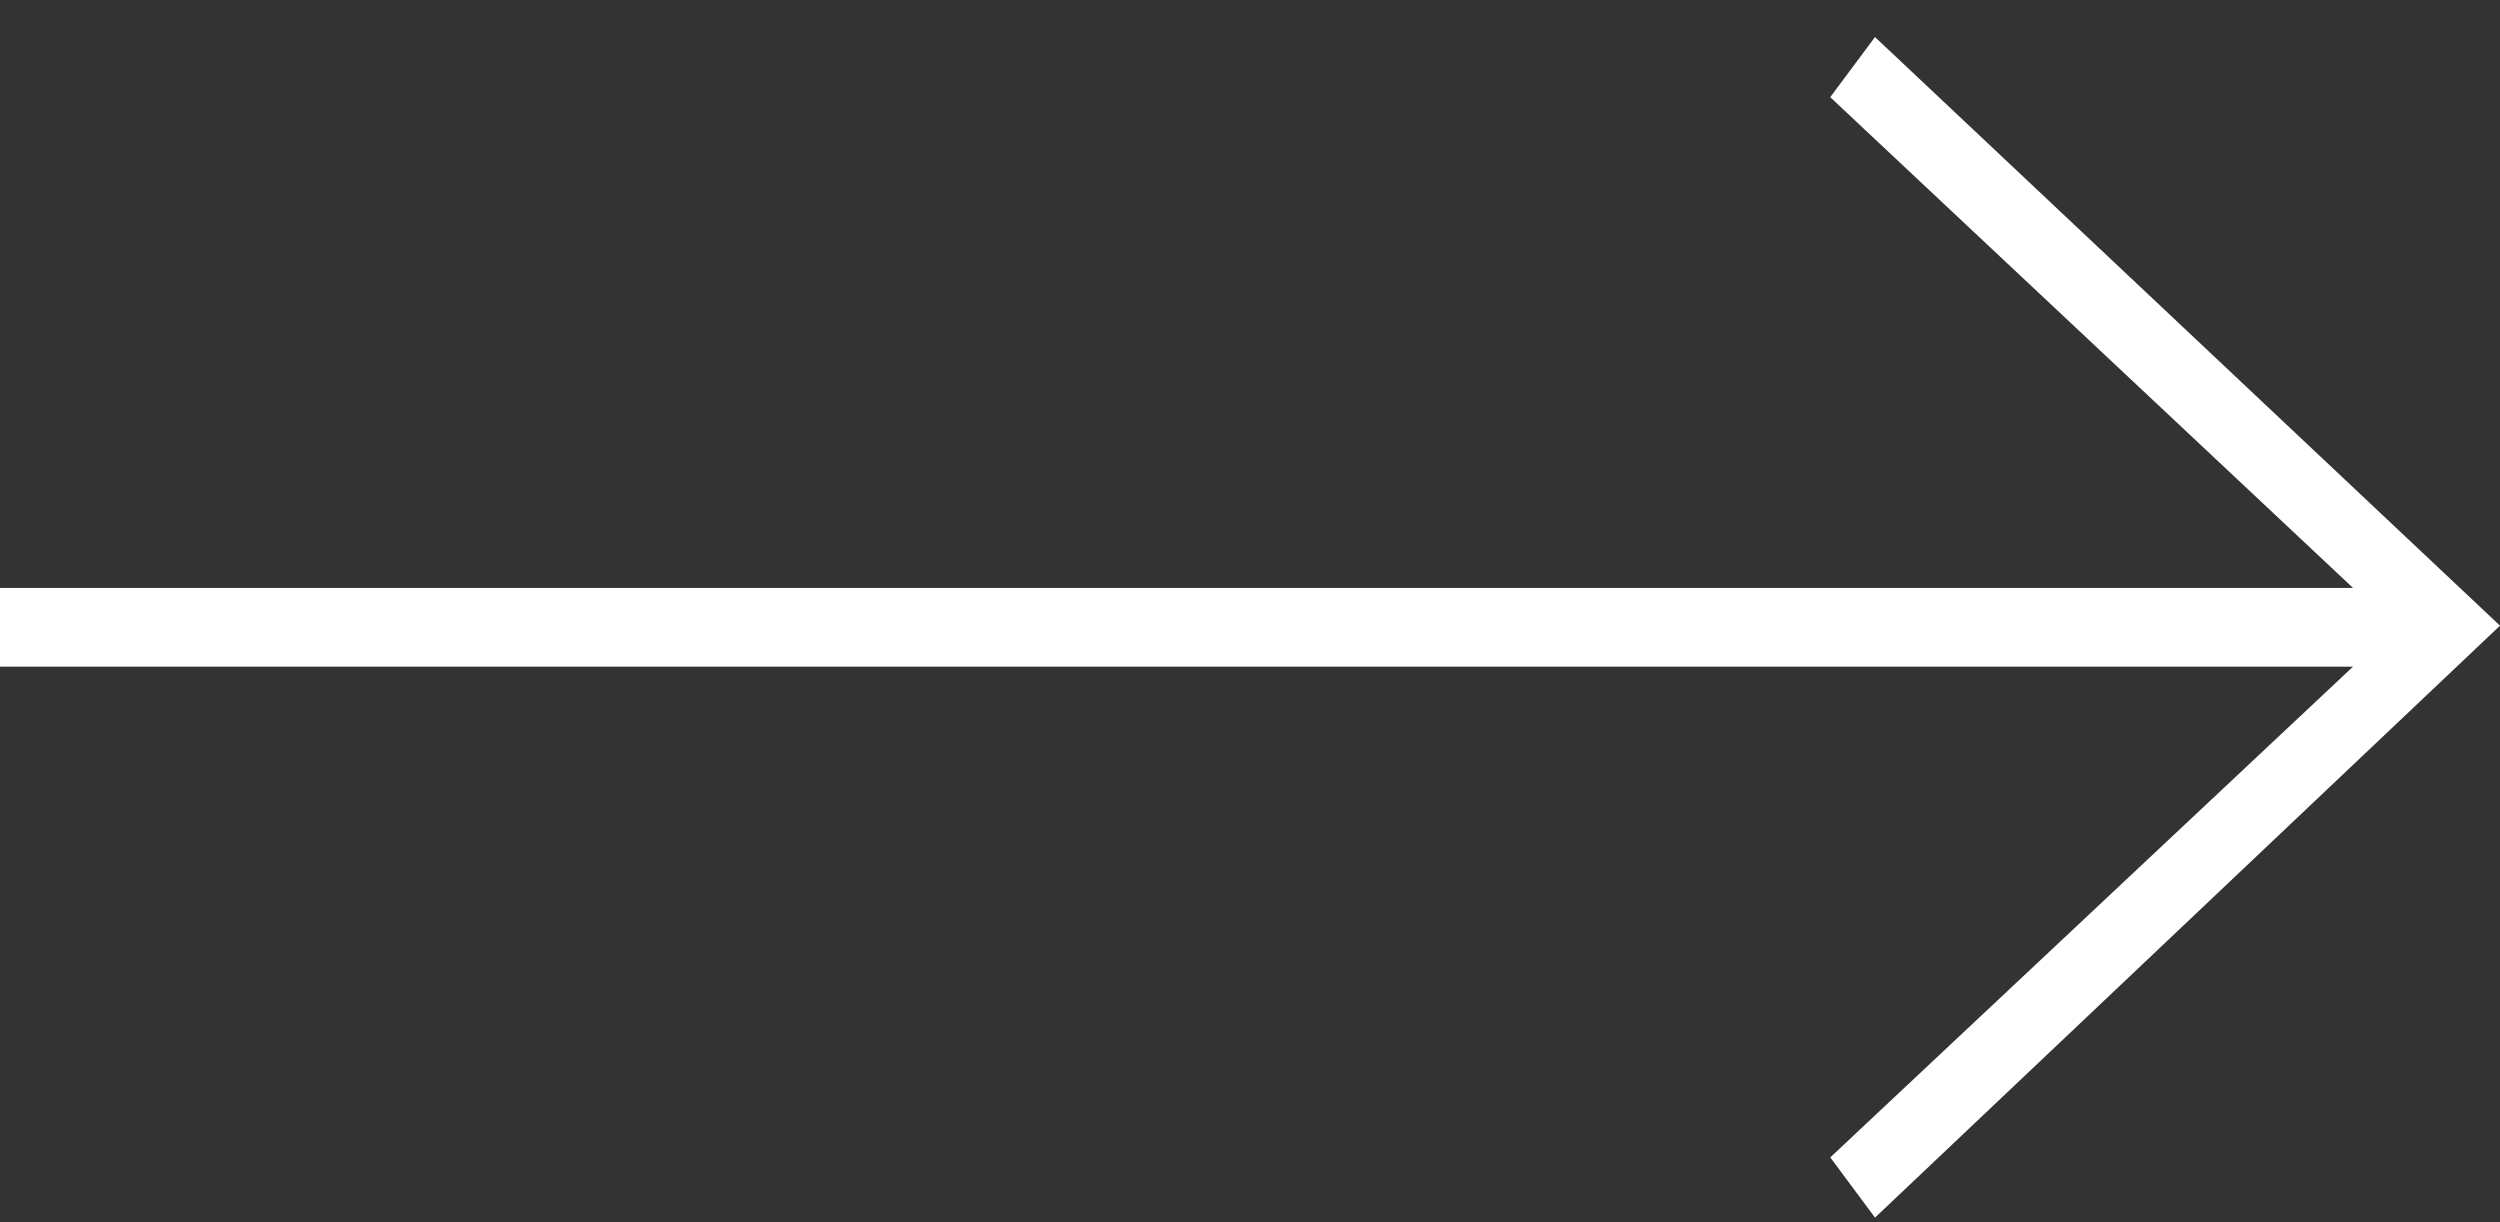 <svg width="45" height="22" viewBox="0 0 45 22" fill="none" xmlns="http://www.w3.org/2000/svg">
<rect x="0" y="0" width="45" height="22" fill="#333333" stroke="none"/>
<path fill-rule="evenodd" clip-rule="evenodd" d="M42.354 12L32.945 20.833L33.75 21.917L45 11.262L33.75 0.667L32.944 1.749L42.355 10.583H0V12H42.354Z" fill="white"/>
</svg>

